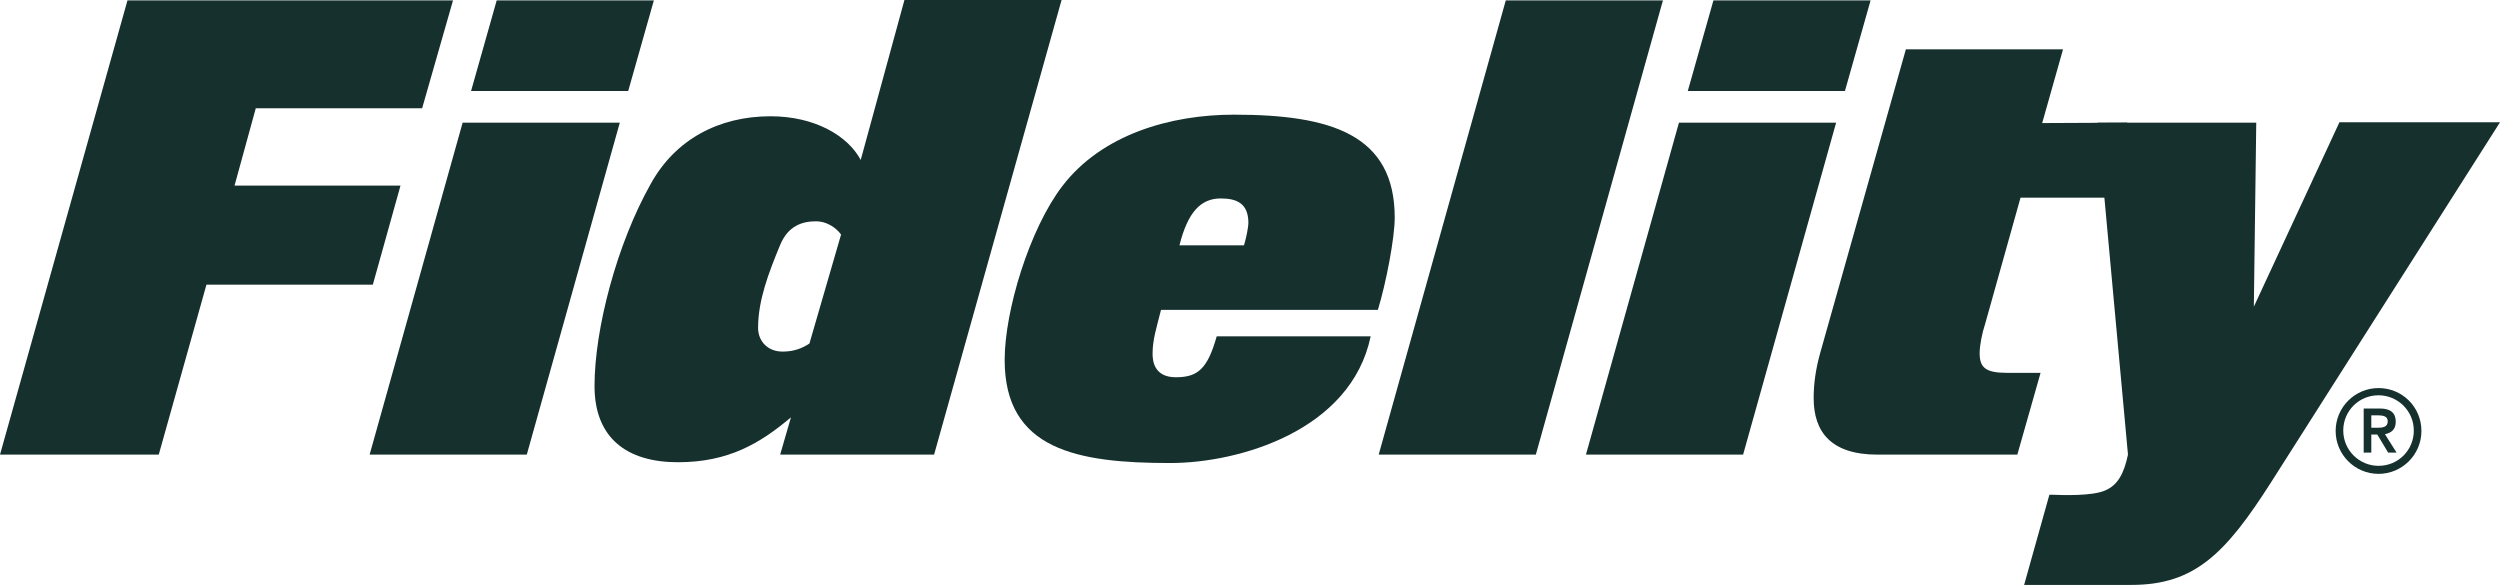<svg width="132" height="31" viewBox="0 0 132 31" fill="none" xmlns="http://www.w3.org/2000/svg">
<path d="M8.382 24.004H0L6.731 0.021H23.919L22.289 5.715H13.505L12.383 9.801H21.146L19.686 15.029H10.901L8.382 24.004Z" fill="#15302D"/>
<path d="M27.814 24.004H19.516L24.427 6.477H32.725L27.814 24.004ZM33.169 4.805H24.872L26.226 0.021H34.524L33.169 4.805Z" fill="#15302D"/>
<path d="M49.32 24.004H41.192L41.763 22.035C40.133 23.411 38.461 24.406 35.794 24.406C33.084 24.406 31.391 23.115 31.391 20.384C31.391 17.357 32.577 12.87 34.355 9.716C35.646 7.366 37.953 6.139 40.684 6.139C43.033 6.139 44.769 7.176 45.446 8.446L47.754 0H56.051L49.32 24.004ZM43.097 11.684C42.356 11.684 41.615 11.917 41.192 12.933C40.578 14.415 40.027 15.854 40.027 17.315C40.027 17.992 40.514 18.564 41.319 18.564C41.954 18.564 42.377 18.373 42.737 18.14L44.409 12.383C44.113 11.981 43.605 11.684 43.097 11.684Z" fill="#15302D"/>
<path d="M72.752 16.362H61.301C61.068 17.294 60.856 17.929 60.856 18.67C60.856 19.029 60.92 19.919 62.084 19.919C63.248 19.919 63.756 19.474 64.243 17.759H72.371C71.334 22.734 65.429 24.448 61.788 24.448C56.877 24.448 53.046 23.75 53.046 19.008C53.046 16.405 54.358 12.087 56.094 9.822C58.189 7.091 61.809 6.054 65.153 6.054C70.297 6.054 73.641 7.112 73.641 11.494C73.641 12.552 73.197 14.902 72.752 16.362ZM64.455 10.478C63.418 10.478 62.719 11.176 62.275 12.954H65.683C65.788 12.595 65.915 12.044 65.915 11.727C65.894 10.753 65.323 10.478 64.455 10.478Z" fill="#15302D"/>
<path d="M81.092 24.004H72.795L79.505 0.021H87.802L81.092 24.004Z" fill="#15302D"/>
<path d="M92.036 24.004H83.738L88.649 6.477H96.947L92.036 24.004ZM97.412 4.805H89.115L90.469 0.021H98.767L97.412 4.805Z" fill="#15302D"/>
<path d="M112.314 6.477L113.034 10.436H106.684L104.821 17.082C104.652 17.59 104.525 18.246 104.525 18.648C104.525 19.411 104.842 19.686 105.964 19.686H107.742L106.515 24.004H99.127C96.693 24.004 95.761 22.819 95.761 21.019C95.761 20.278 95.867 19.474 96.121 18.585L100.63 2.604H108.928L107.827 6.498L112.314 6.477Z" fill="#15302D"/>
<path d="M125.586 20.49C124.338 20.49 123.322 21.506 123.322 22.755C123.322 24.004 124.338 25.02 125.586 25.02C126.835 25.02 127.851 24.004 127.851 22.755C127.851 21.485 126.835 20.49 125.586 20.49ZM125.586 24.596C124.57 24.596 123.724 23.771 123.724 22.734C123.724 21.697 124.549 20.871 125.586 20.871C126.602 20.871 127.449 21.697 127.449 22.734C127.449 23.771 126.624 24.596 125.586 24.596Z" fill="#15302D"/>
<path d="M126.496 22.268C126.496 21.824 126.242 21.57 125.671 21.57H124.803V23.898H125.205V22.945H125.523L126.094 23.898H126.539L125.925 22.924C126.264 22.861 126.496 22.67 126.496 22.268ZM125.205 22.586V21.929H125.523C125.777 21.929 126.073 21.951 126.073 22.247C126.073 22.564 125.777 22.586 125.523 22.586H125.205Z" fill="#15302D"/>
<path d="M123.512 6.477L119.003 16.193L119.13 6.477H110.748L112.357 24.004C112.145 25.02 111.806 25.613 111.171 25.888C110.473 26.205 108.885 26.142 108.314 26.121H108.208L106.874 30.883H112.547C115.892 30.883 117.521 29.211 119.913 25.464L132 6.456H123.512V6.477Z" fill="#15302D"/>
</svg>
